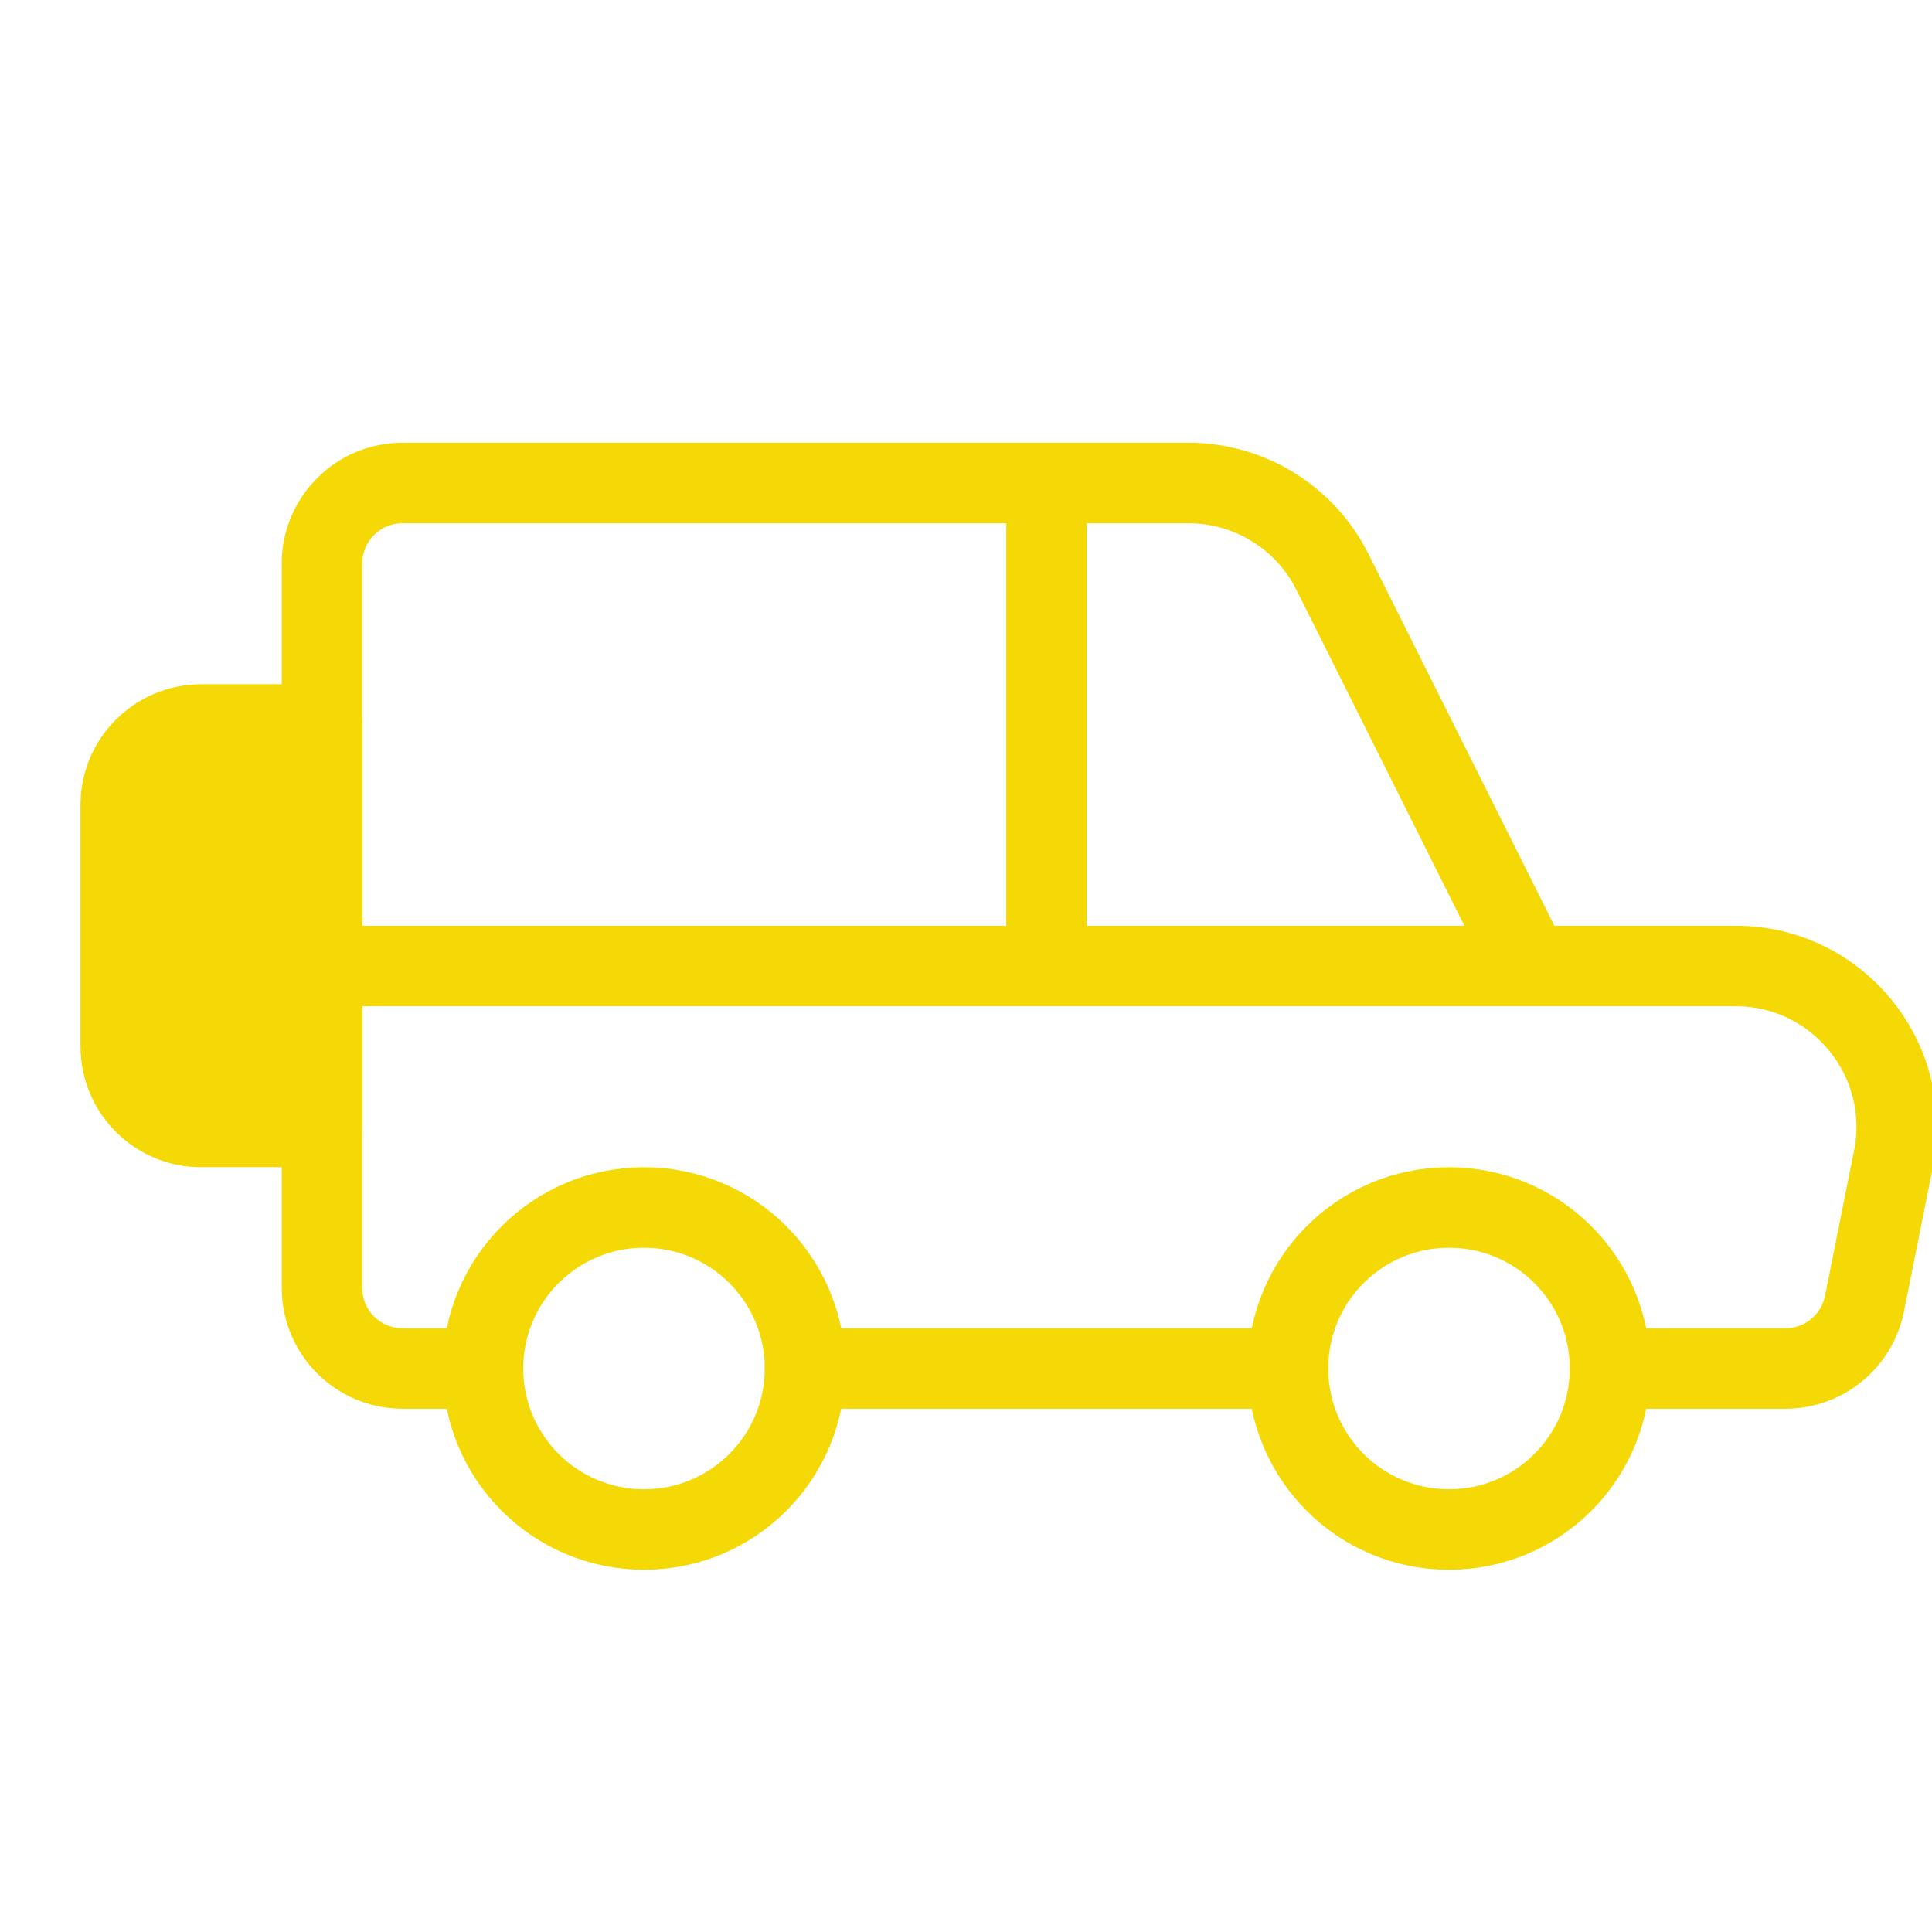 <svg width="24" height="24" viewBox="0 0 24 24" fill="none" xmlns="http://www.w3.org/2000/svg">
<g clip-path="url(#clip0_1375_15374)">
<path d="M8 19C9.105 19 10 18.105 10 17C10 15.895 9.105 15 8 15C6.895 15 6 15.895 6 17C6 18.105 6.895 19 8 19Z" stroke="#F4D907" stroke-linecap="round" stroke-linejoin="round"/>
<path d="M18 19C19.105 19 20 18.105 20 17C20 15.895 19.105 15 18 15C16.895 15 16 15.895 16 17C16 18.105 16.895 19 18 19Z" stroke="#F4D907" stroke-linecap="round" stroke-linejoin="round"/>
<path d="M6 17H5C4.448 17 4 16.552 4 16V12M4 12V7C4 6.448 4.448 6 5 6H14.764C15.521 6 16.214 6.428 16.553 7.106L19 12M4 12H19M19 12H21.56C22.823 12 23.769 13.155 23.522 14.392L23.161 16.196C23.067 16.663 22.657 17 22.18 17H20M16 17H10M13 12V6" stroke="#F4D907" stroke-linecap="round" stroke-linejoin="round"/>
<path d="M1.5 10C1.5 9.448 1.948 9 2.5 9H4V14H2.5C1.948 14 1.5 13.552 1.5 13V10Z" fill="#F4D907" stroke="#F4D907" stroke-linecap="round" stroke-linejoin="round"/>
</g>
<defs>
<clipPath id="clip0_1375_15374">
<rect width="24" height="24" fill="white"/>
</clipPath>
</defs>
</svg>
